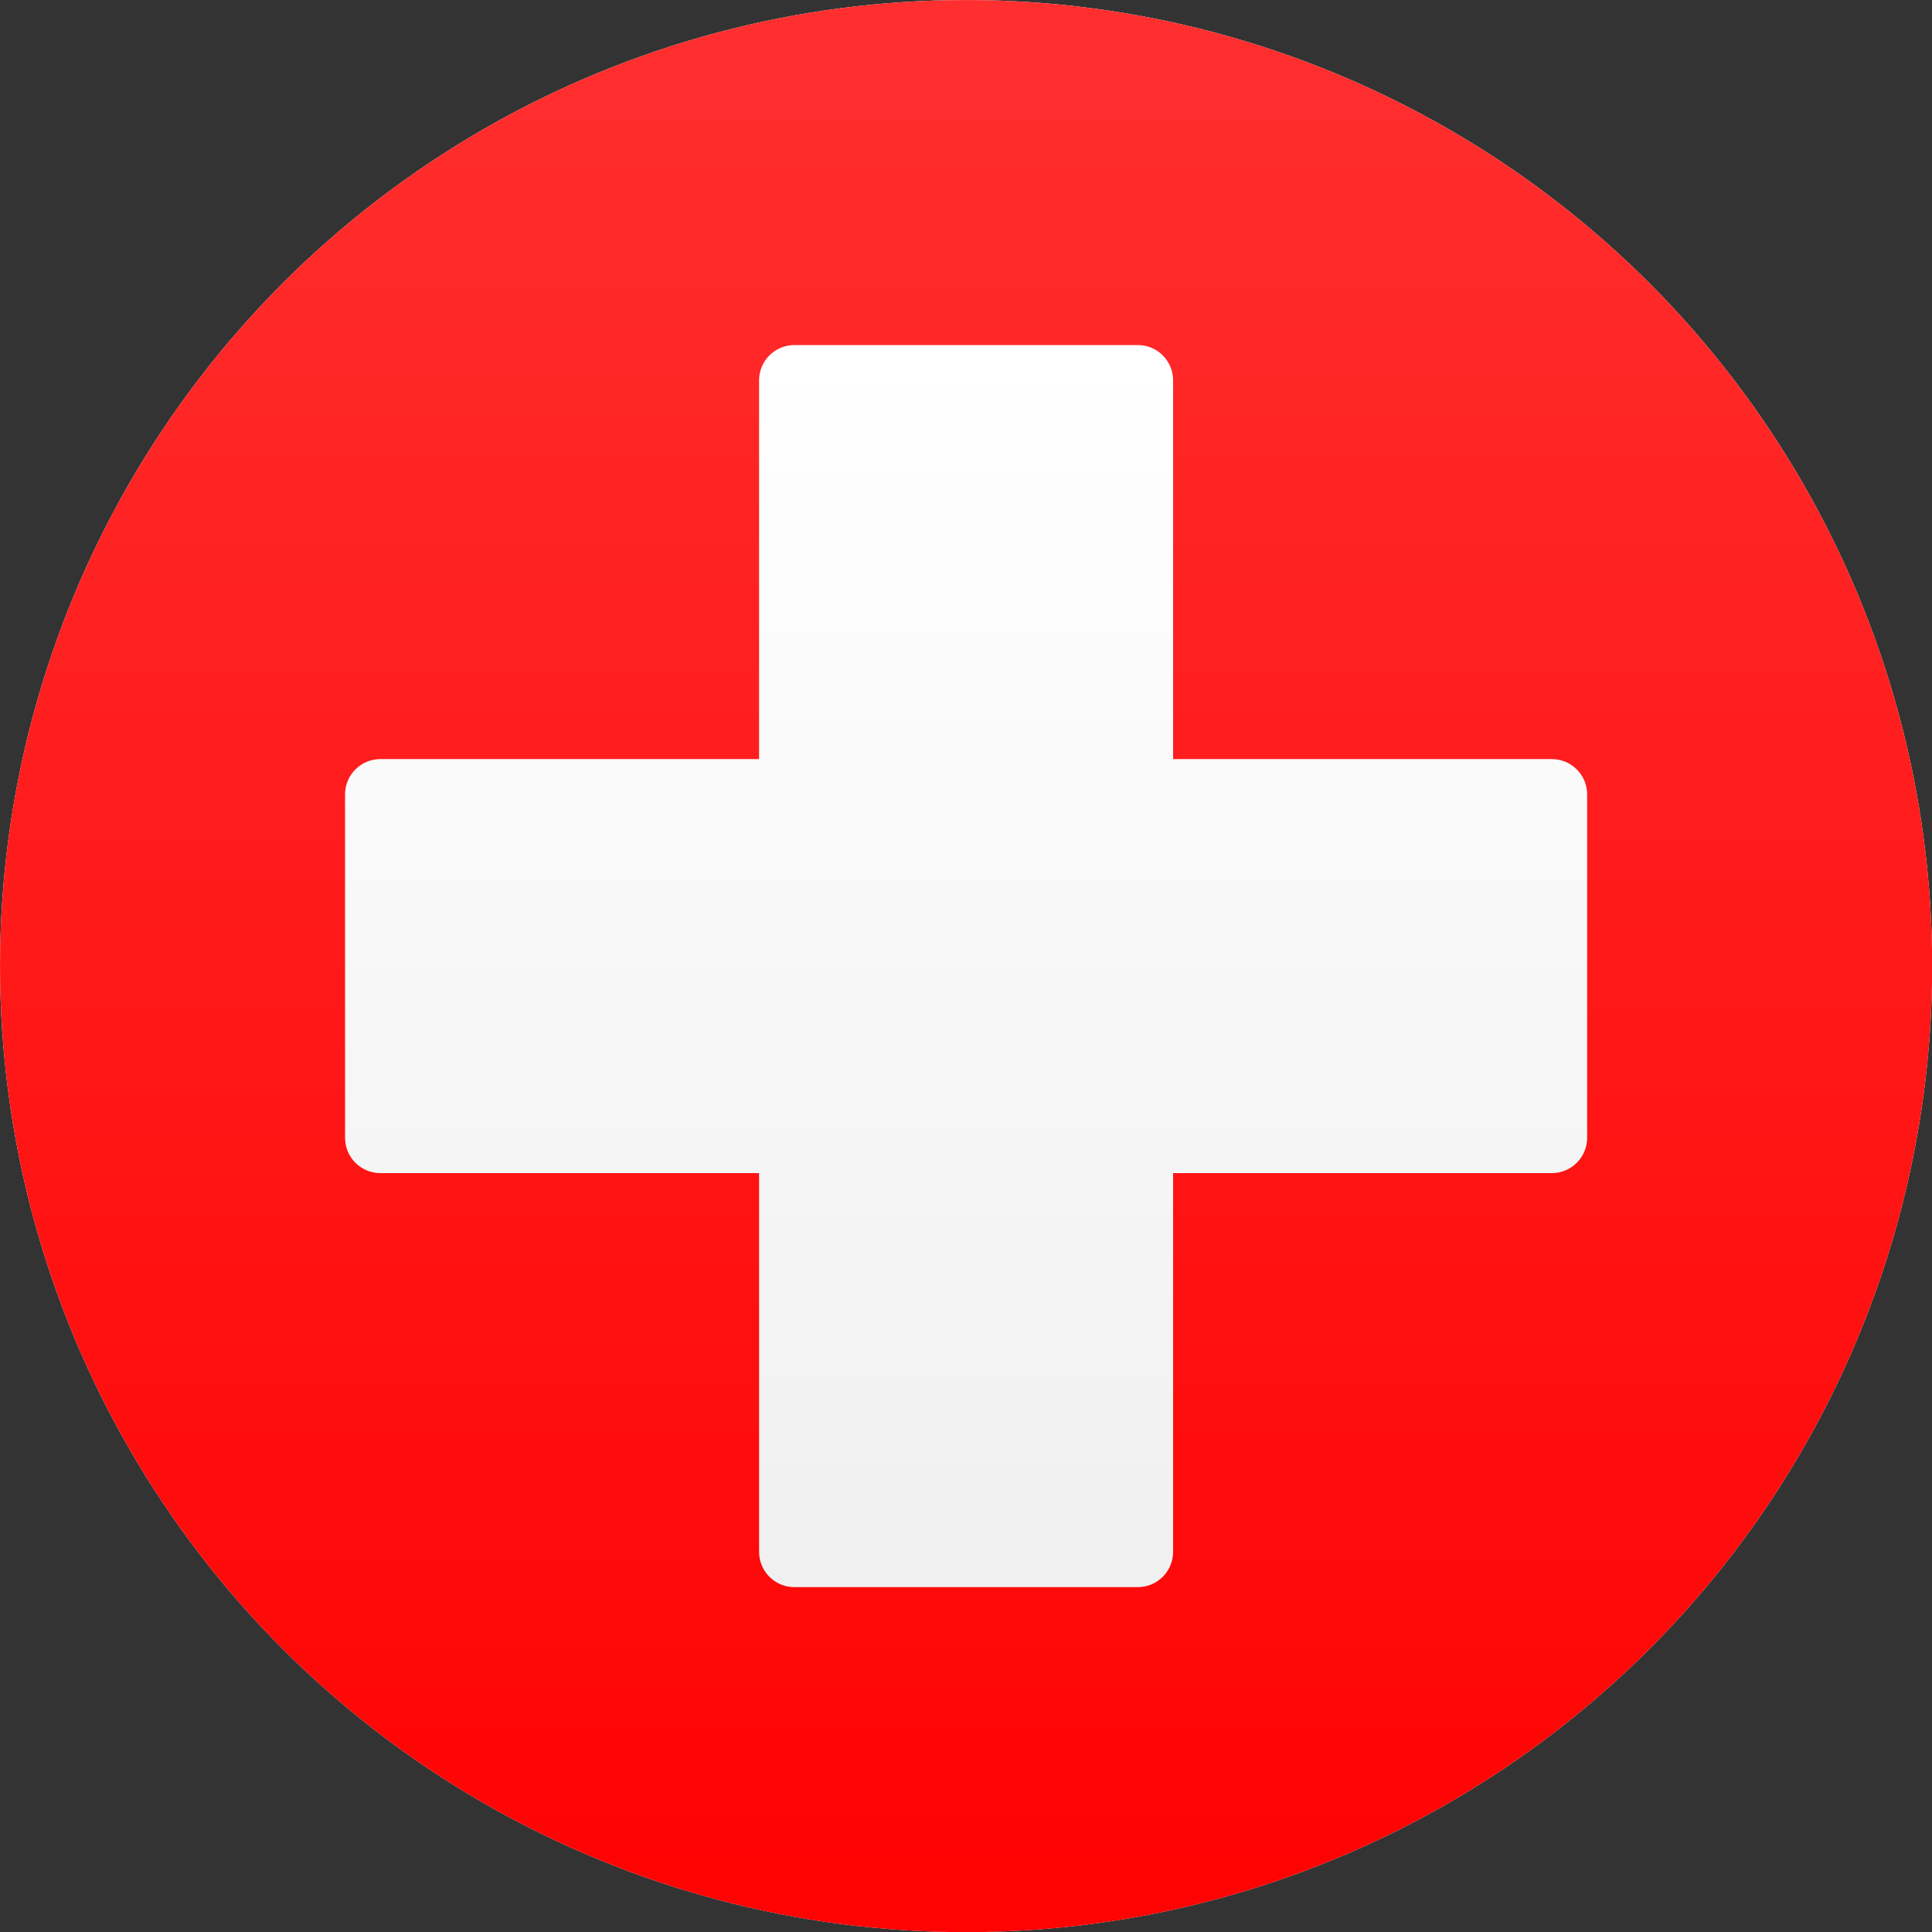 <svg
  width="30"
  height="30"
  viewBox="0 0 30 30"
  preserveAspectRatio="none"
  version="1.1"
  id="svg23"
  xmlns:xlink="http://www.w3.org/1999/xlink"
  xmlns="http://www.w3.org/2000/svg">
  <rect x="0" y="0" width="30" height="30" fill="#333333" stroke="none"/>
  <title
    id="title2">Switzerland
  </title>
  <defs
    id="defs16">
    <linearGradient
      x1="0.5"
      y1="0"
      x2="0.5"
      y2="1"
      id="linearGradient-1">
      <stop
        stop-color="#FFFFFF"
        offset="0%"
        id="stop6"/>
      <stop
        stop-color="#F0F0F0"
        offset="100%"
        id="stop8"/>
    </linearGradient>
    <linearGradient
      x1="8.874"
      y1="17.748"
      x2="8.874"
      y2="5.4338314e-16"
      id="linearGradient-2"
      gradientTransform="scale(1.183,0.845)"
      gradientUnits="userSpaceOnUse">
      <stop
        stop-color="#FF0000"
        offset="0%"
        id="stop11"/>
      <stop
        stop-color="#FF3131"
        offset="100%"
        id="stop13"/>
    </linearGradient>
    <clipPath
      clipPathUnits="userSpaceOnUse"
      id="clipPath1826">
      <circle
        style="fill:#677821;fill-opacity:0.49;stroke-width:0.968"
        id="circle1828"
        cx="10.5"
        cy="7.5"
        r="7"/>
    </clipPath>
    <linearGradient
      xlink:href="#linearGradient-1"
      id="linearGradient1951"
      x1="8.874"
      y1="0"
      x2="8.874"
      y2="17.748"
      gradientTransform="scale(1.183,0.845)"
      gradientUnits="userSpaceOnUse"/>
    <linearGradient
      xlink:href="#linearGradient-1"
      id="linearGradient1953"
      x1="10.5"
      y1="3"
      x2="10.5"
      y2="12"
      gradientUnits="userSpaceOnUse"/>
  </defs>
  <g
    id="Symbols"
    stroke="none"
    stroke-width="1"
    fill="none"
    fill-rule="evenodd"
    clip-path="url(#clipPath1826)"
    transform="matrix(2.143,0,0,2.143,-7.5,-1.071)">
    <g
      id="CH">
      <rect
        id="FlagBackground"
        fill="url(#linearGradient-1)"
        x="0"
        y="0"
        width="21"
        height="15"
        style="fill:url(#linearGradient1951)"/>
      <rect
        id="Mask-Copy"
        fill="url(#linearGradient-2)"
        x="0"
        y="0"
        width="21"
        height="15"
        style="fill:url(#linearGradient-2)"/>
      <path
        d="M 9,9 H 6.256 C 6.115,9 6,8.886 6,8.744 V 6.256 C 6,6.115 6.114,6 6.256,6 H 9 V 3.256 C 9,3.115 9.114,3 9.256,3 H 11.744 C 11.885,3 12,3.114 12,3.256 V 6 h 2.744 C 14.885,6 15,6.114 15,6.256 V 8.744 C 15,8.885 14.886,9 14.744,9 H 12 v 2.744 C 12,11.885 11.886,12 11.744,12 H 9.256 C 9.115,12 9,11.886 9,11.744 Z"
        id="Combined-Shape"
        fill="url(#linearGradient-1)"
        style="fill:url(#linearGradient1953)"/>
    </g>
  </g>
</svg>
